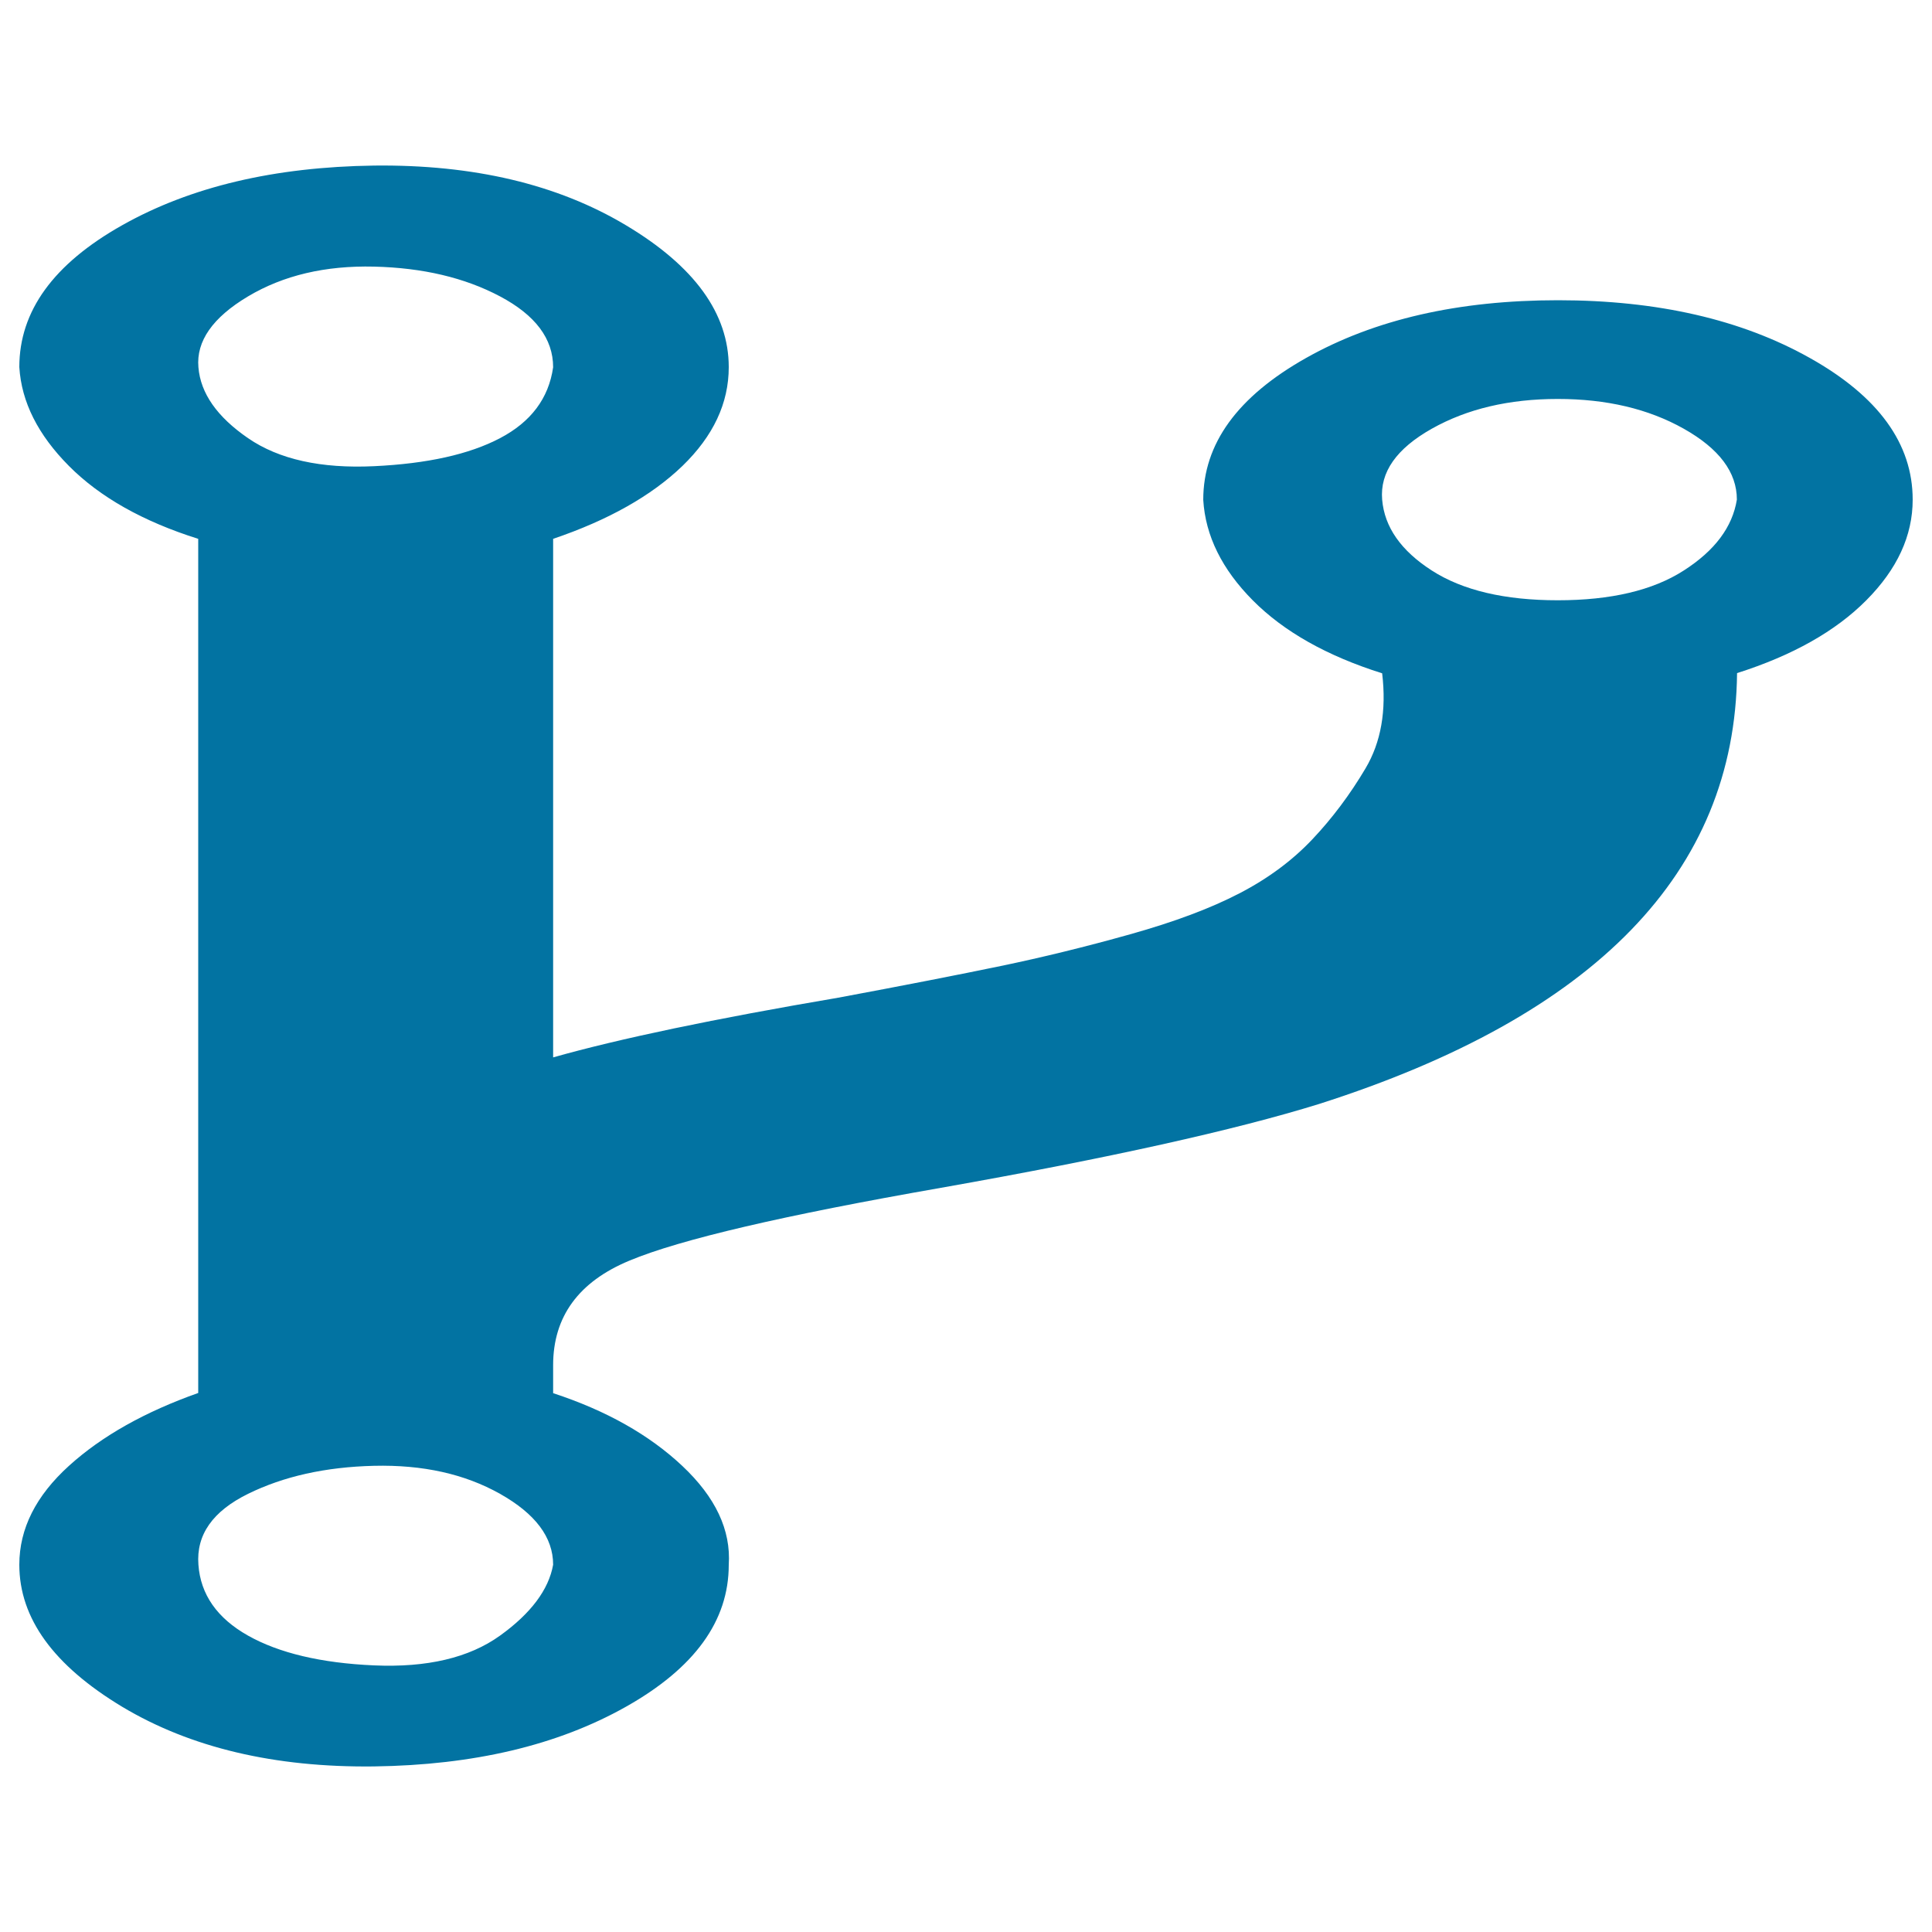 <svg xmlns="http://www.w3.org/2000/svg" viewBox="0 0 1000 1000" style="fill:#0273a2">
<title>Fork SVG icon</title>
<path d="M286.3,809.9c0-14.2-9.2-26.4-27.5-36.7c-18.3-10.3-40-15.1-65.2-14.5c-25.2,0.6-46.9,5.5-65.2,14.5s-26.9,21.2-25.7,36.7c1.1,15.4,9.7,27.7,25.7,36.7s37.8,14.2,65.2,15.4s49.2-3.9,65.2-15.4S284,822.8,286.3,809.9z M286.3,190.1c0-14.8-9.2-27-27.5-36.7c-18.3-9.7-40-14.8-65.2-15.4c-25.2-0.6-46.9,4.5-65.2,15.4c-18.3,10.9-26.9,23.2-25.7,36.7c1.1,13.5,9.7,25.7,25.7,36.7s37.8,15.8,65.2,14.5c27.5-1.3,49.2-6.1,65.2-14.5S284,206.2,286.3,190.1z M899,258.6c0-14.2-9.2-26.4-27.5-36.7c-18.3-10.3-40-15.4-65.2-15.4s-46.9,5.1-65.2,15.4c-18.3,10.3-26.9,22.5-25.7,36.7s9.7,26.4,25.7,36.7c16,10.3,37.8,15.4,65.2,15.4s49.2-5.1,65.2-15.4C887.6,285,896.7,272.8,899,258.6z M990,258.6c0,18.7-8,36-24,52.1c-16,16.1-38.3,28.6-66.9,37.7c-1.1,103-73.2,177.3-216.3,223c-43.5,13.5-108.7,28-195.7,43.4c-81.2,14.2-135,26.7-161.3,37.7c-26.3,10.9-39.5,29-39.5,54.1v14.5c27.5,9,49.8,21.6,66.9,37.7s25.2,33.1,24,51.2c0,29-17.7,53.4-53.2,73.4c-35.5,20-78.9,30.2-130.4,30.9c-51.5,0.6-95-9.7-130.4-30.9C27.7,862,10,837.6,10,809.9c0-18.7,8.6-35.7,25.7-51.2s39.5-28,66.9-37.7V278.9c-28.6-9-50.9-21.6-66.9-37.7c-16-16.1-24.6-33.1-25.7-51.2c0-29,17.7-53.4,53.2-73.4c35.5-20,78.9-30.2,130.4-30.9c51.5-0.6,95,9.7,130.4,30.9c35.5,21.2,53.2,45.7,53.2,73.4c0,18.7-8,35.7-24,51.2c-16,15.4-38.3,28-66.9,37.7v268.4c34.3-9.7,83.5-20,147.6-30.9c34.3-6.4,62.4-11.9,84.1-16.4c21.7-4.5,44.1-10,66.9-16.4c22.9-6.4,41.8-13.5,56.6-21.2c14.9-7.7,27.5-17.1,37.8-28c10.3-10.9,19.5-23.2,27.5-36.7c8-13.5,10.9-29.9,8.6-49.2c-28.6-9-50.9-21.6-66.9-37.7c-16-16.1-24.6-33.5-25.7-52.1c0-29,17.7-53.4,53.2-73.4c35.5-20,78.9-29.9,130.4-29.9s95,10,130.4,29.9C972.3,205.2,990,229.7,990,258.6L990,258.6z"/>
</svg>